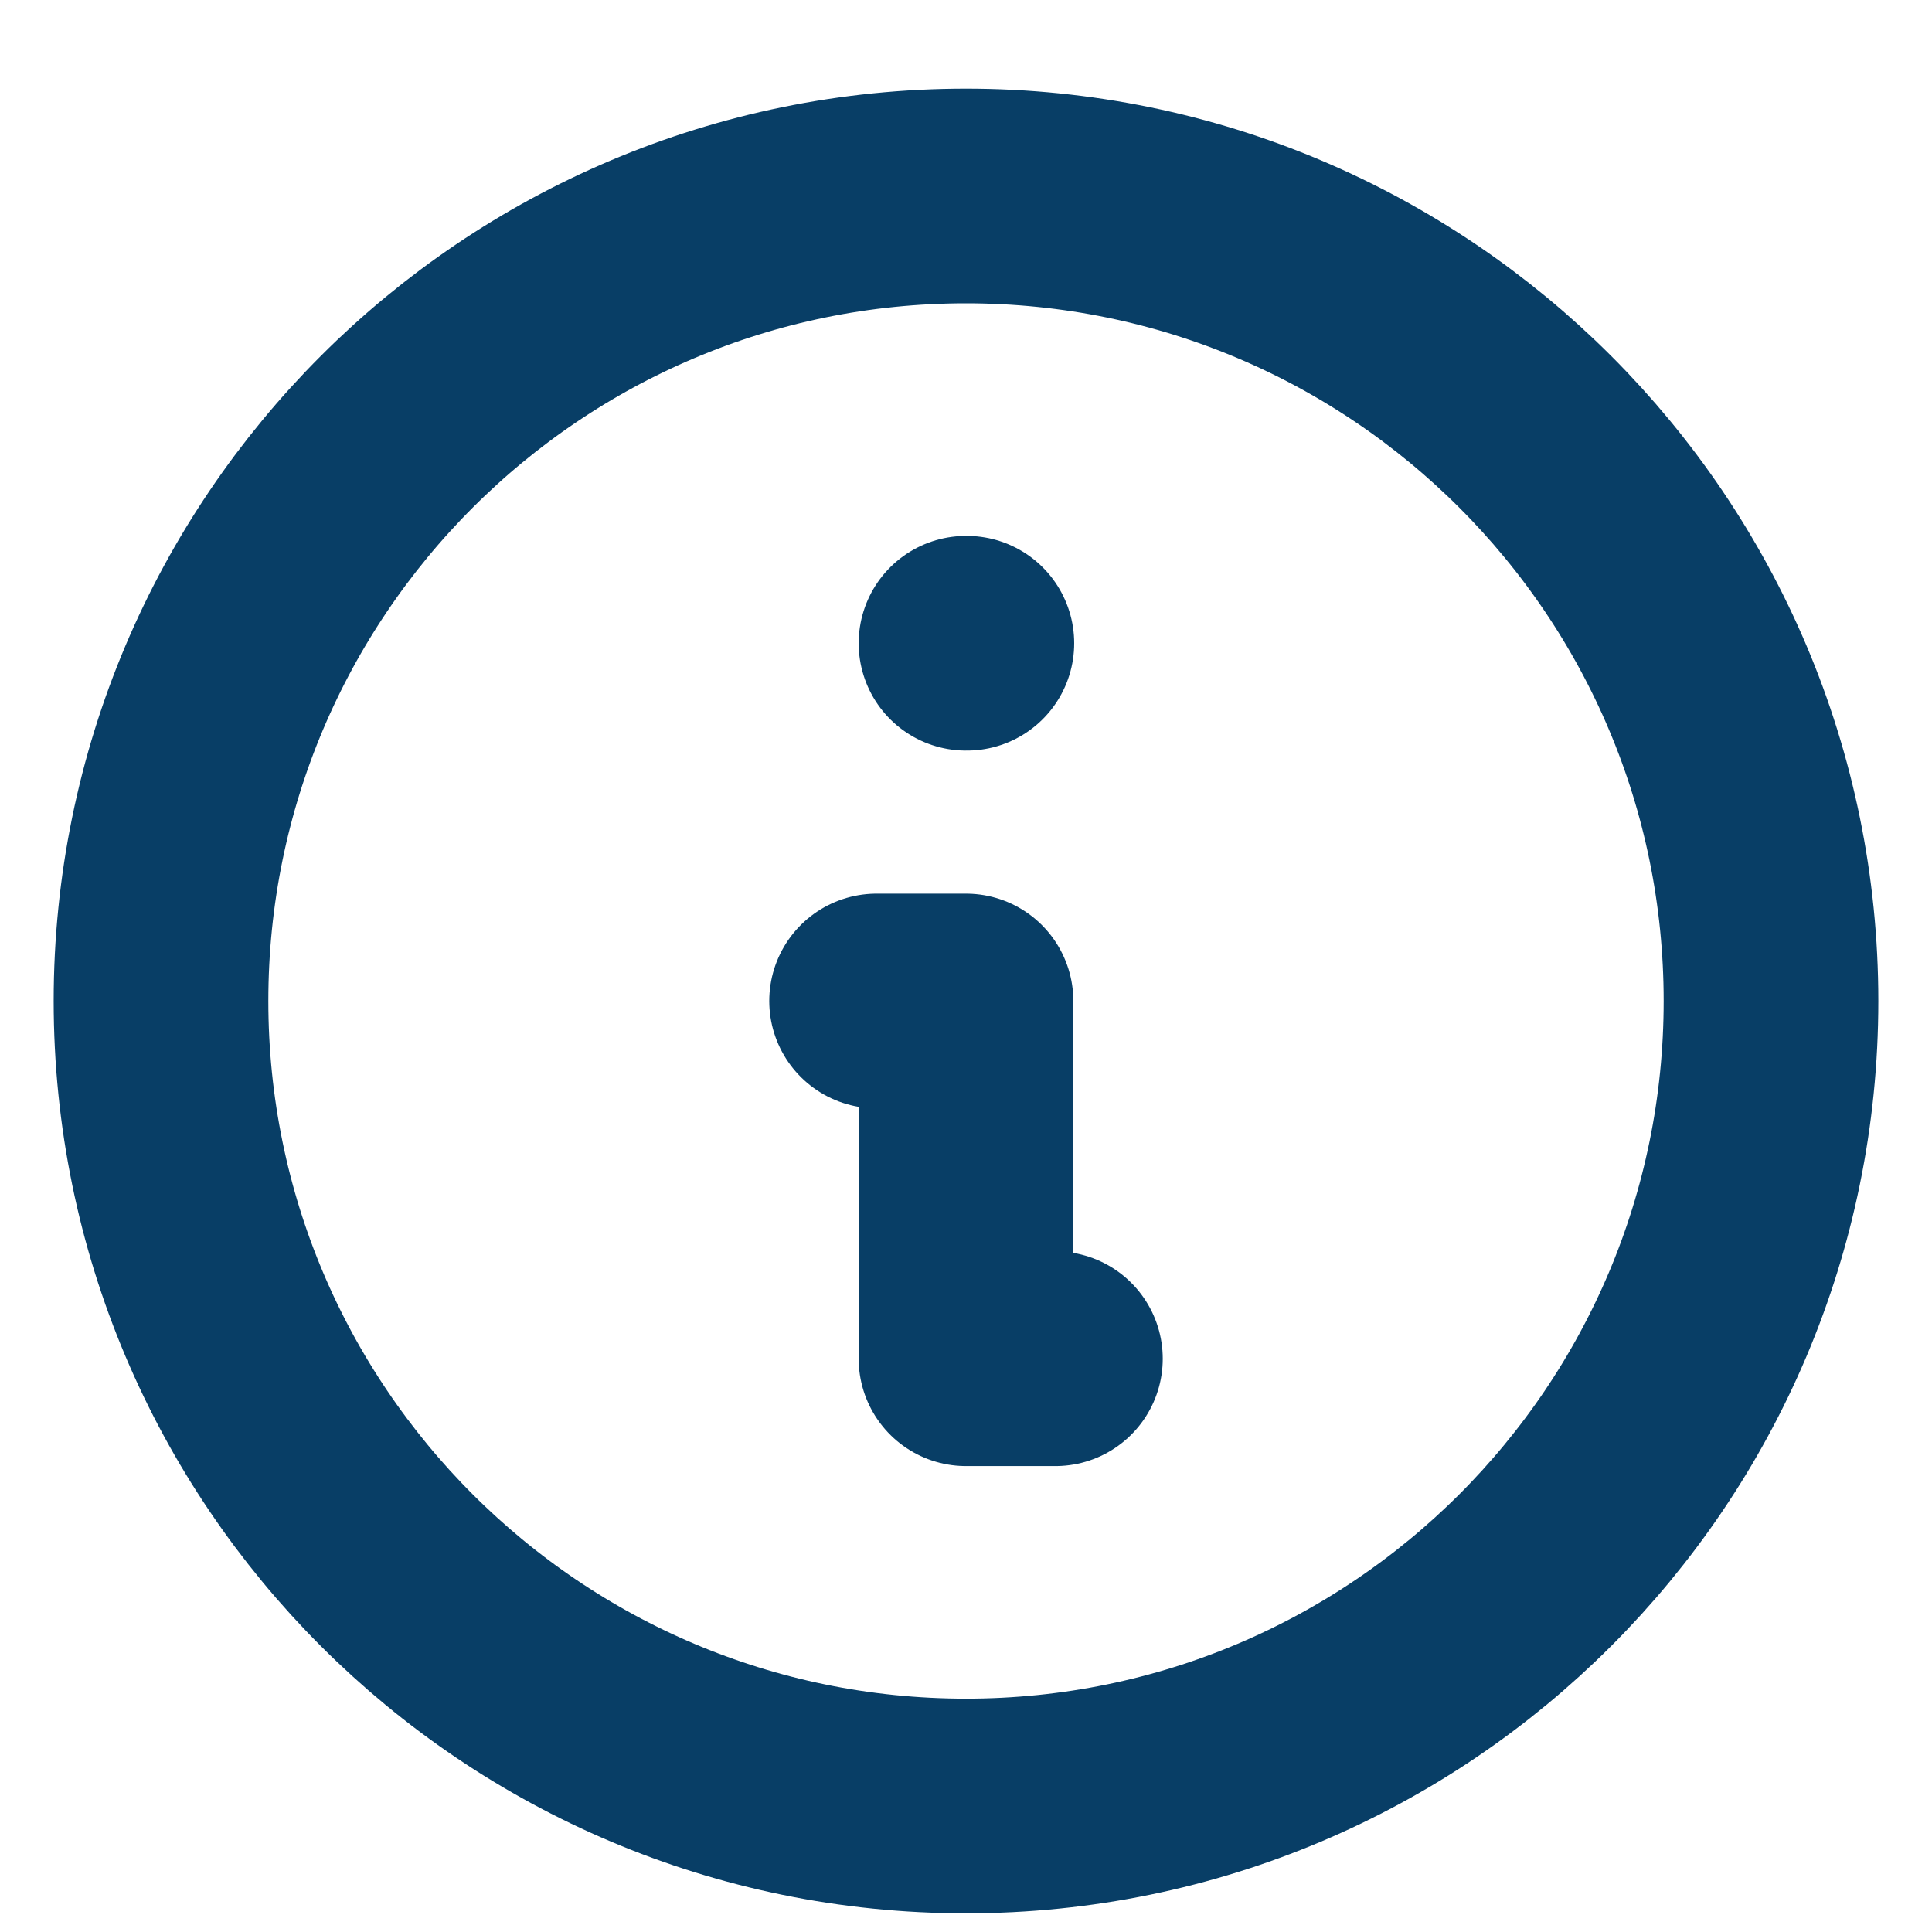 <svg width="18" height="18" viewBox="0 0 18 18" fill="none" xmlns="http://www.w3.org/2000/svg">
<path d="M9.833 12.659H9V9.326H8.167M9 5.993H9.008M16.5 9.326C16.5 13.468 13.142 16.826 9 16.826C4.858 16.826 1.5 13.468 1.5 9.326C1.5 5.184 4.858 1.826 9 1.826C13.142 1.826 16.5 5.184 16.5 9.326Z" stroke="#083E66" stroke-width="2" stroke-linecap="round" stroke-linejoin="round"/>
</svg>